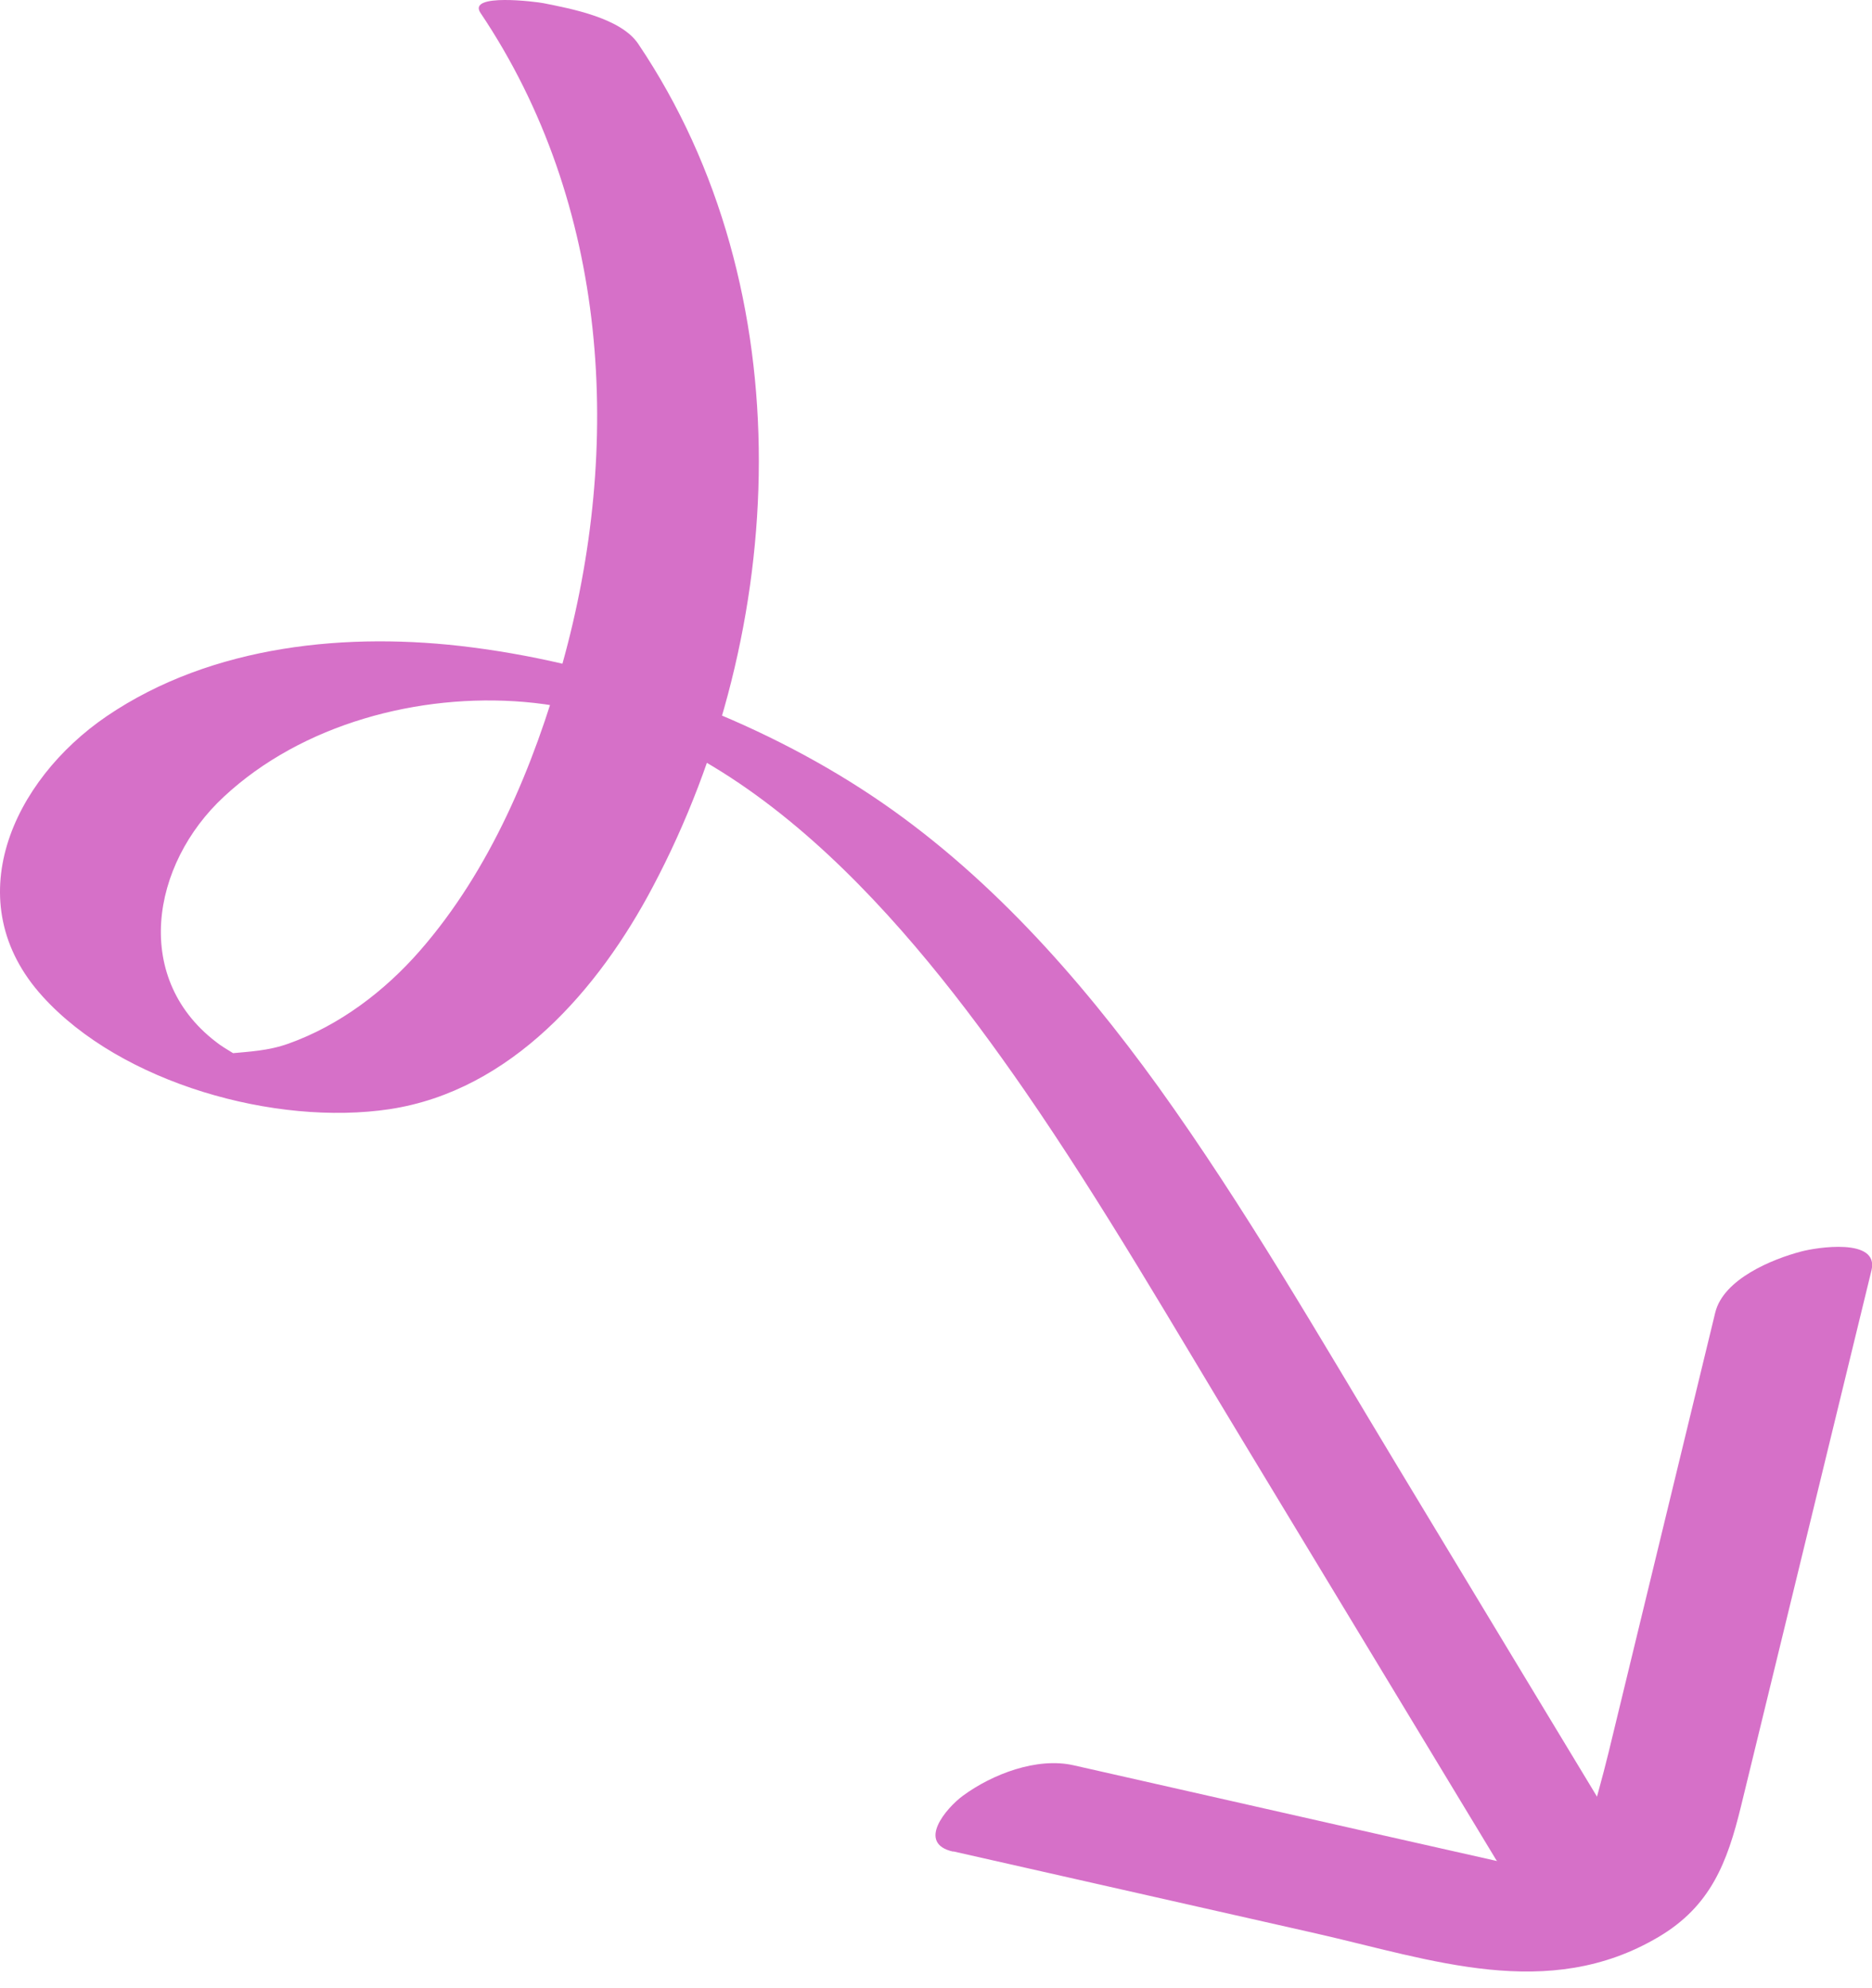 <svg width="113" height="120" viewBox="0 0 113 120" fill="none" xmlns="http://www.w3.org/2000/svg">
<path d="M28.997 0.769C36.777 12.34 37.621 26.927 33.942 40.096C32.214 46.251 29.6 52.526 25.338 57.402C23.207 59.84 20.493 61.898 17.418 62.997C16.191 63.437 15.066 63.477 13.819 63.597C13.236 63.657 14.241 63.677 14.302 63.717C13.96 63.497 13.598 63.297 13.256 63.057C7.909 59.18 9.115 52.166 13.518 48.09C18.242 43.693 25.298 41.835 31.651 42.374C44.778 43.494 54.91 55.803 61.826 65.795C66.61 72.729 70.812 80.043 75.174 87.237C80.22 95.57 85.246 103.903 90.292 112.236C91.237 113.794 94.393 114.374 96.021 114.694C96.463 114.774 100.564 115.353 99.821 114.114C94.614 105.501 89.407 96.889 84.2 88.256C79.597 80.622 75.134 72.869 69.927 65.615C65.123 58.961 59.514 52.626 52.618 48.03C45.723 43.434 37.058 40.176 28.474 39.077C21.036 38.118 12.794 38.917 6.441 43.234C0.752 47.111 -2.625 54.444 2.581 60.16C7.326 65.395 16.634 67.993 23.529 66.954C30.867 65.835 36.154 59.7 39.41 53.525C47.613 38.038 48.557 17.535 38.526 2.648C37.481 1.089 34.505 0.53 32.797 0.19C32.395 0.11 28.213 -0.43 28.997 0.769Z" fill="#D670C8"/>
<path d="M57.523 111.756L79.436 116.712C86.391 118.291 93.448 120.869 100.102 116.932C103.258 115.074 104.263 112.436 105.087 109.059C105.912 105.682 106.816 101.965 107.681 98.408C109.45 91.174 111.199 83.92 112.968 76.686C113.45 74.688 109.611 75.307 108.726 75.547C106.977 76.007 104.042 77.206 103.54 79.224C102.112 85.139 100.665 91.054 99.237 96.969C98.514 99.926 97.81 102.884 97.086 105.841C96.363 108.799 95.438 111.557 94.956 114.414L94.614 115.114L97.529 113.755C97.529 113.755 96.323 113.655 96.222 113.635C94.875 113.435 93.528 113.055 92.201 112.756L83.517 110.797C77.285 109.378 71.033 107.98 64.801 106.561C62.589 106.061 59.895 107.1 58.126 108.399C57.121 109.139 55.292 111.277 57.544 111.776L57.523 111.756Z" fill="#D670C8"/>
</svg>
